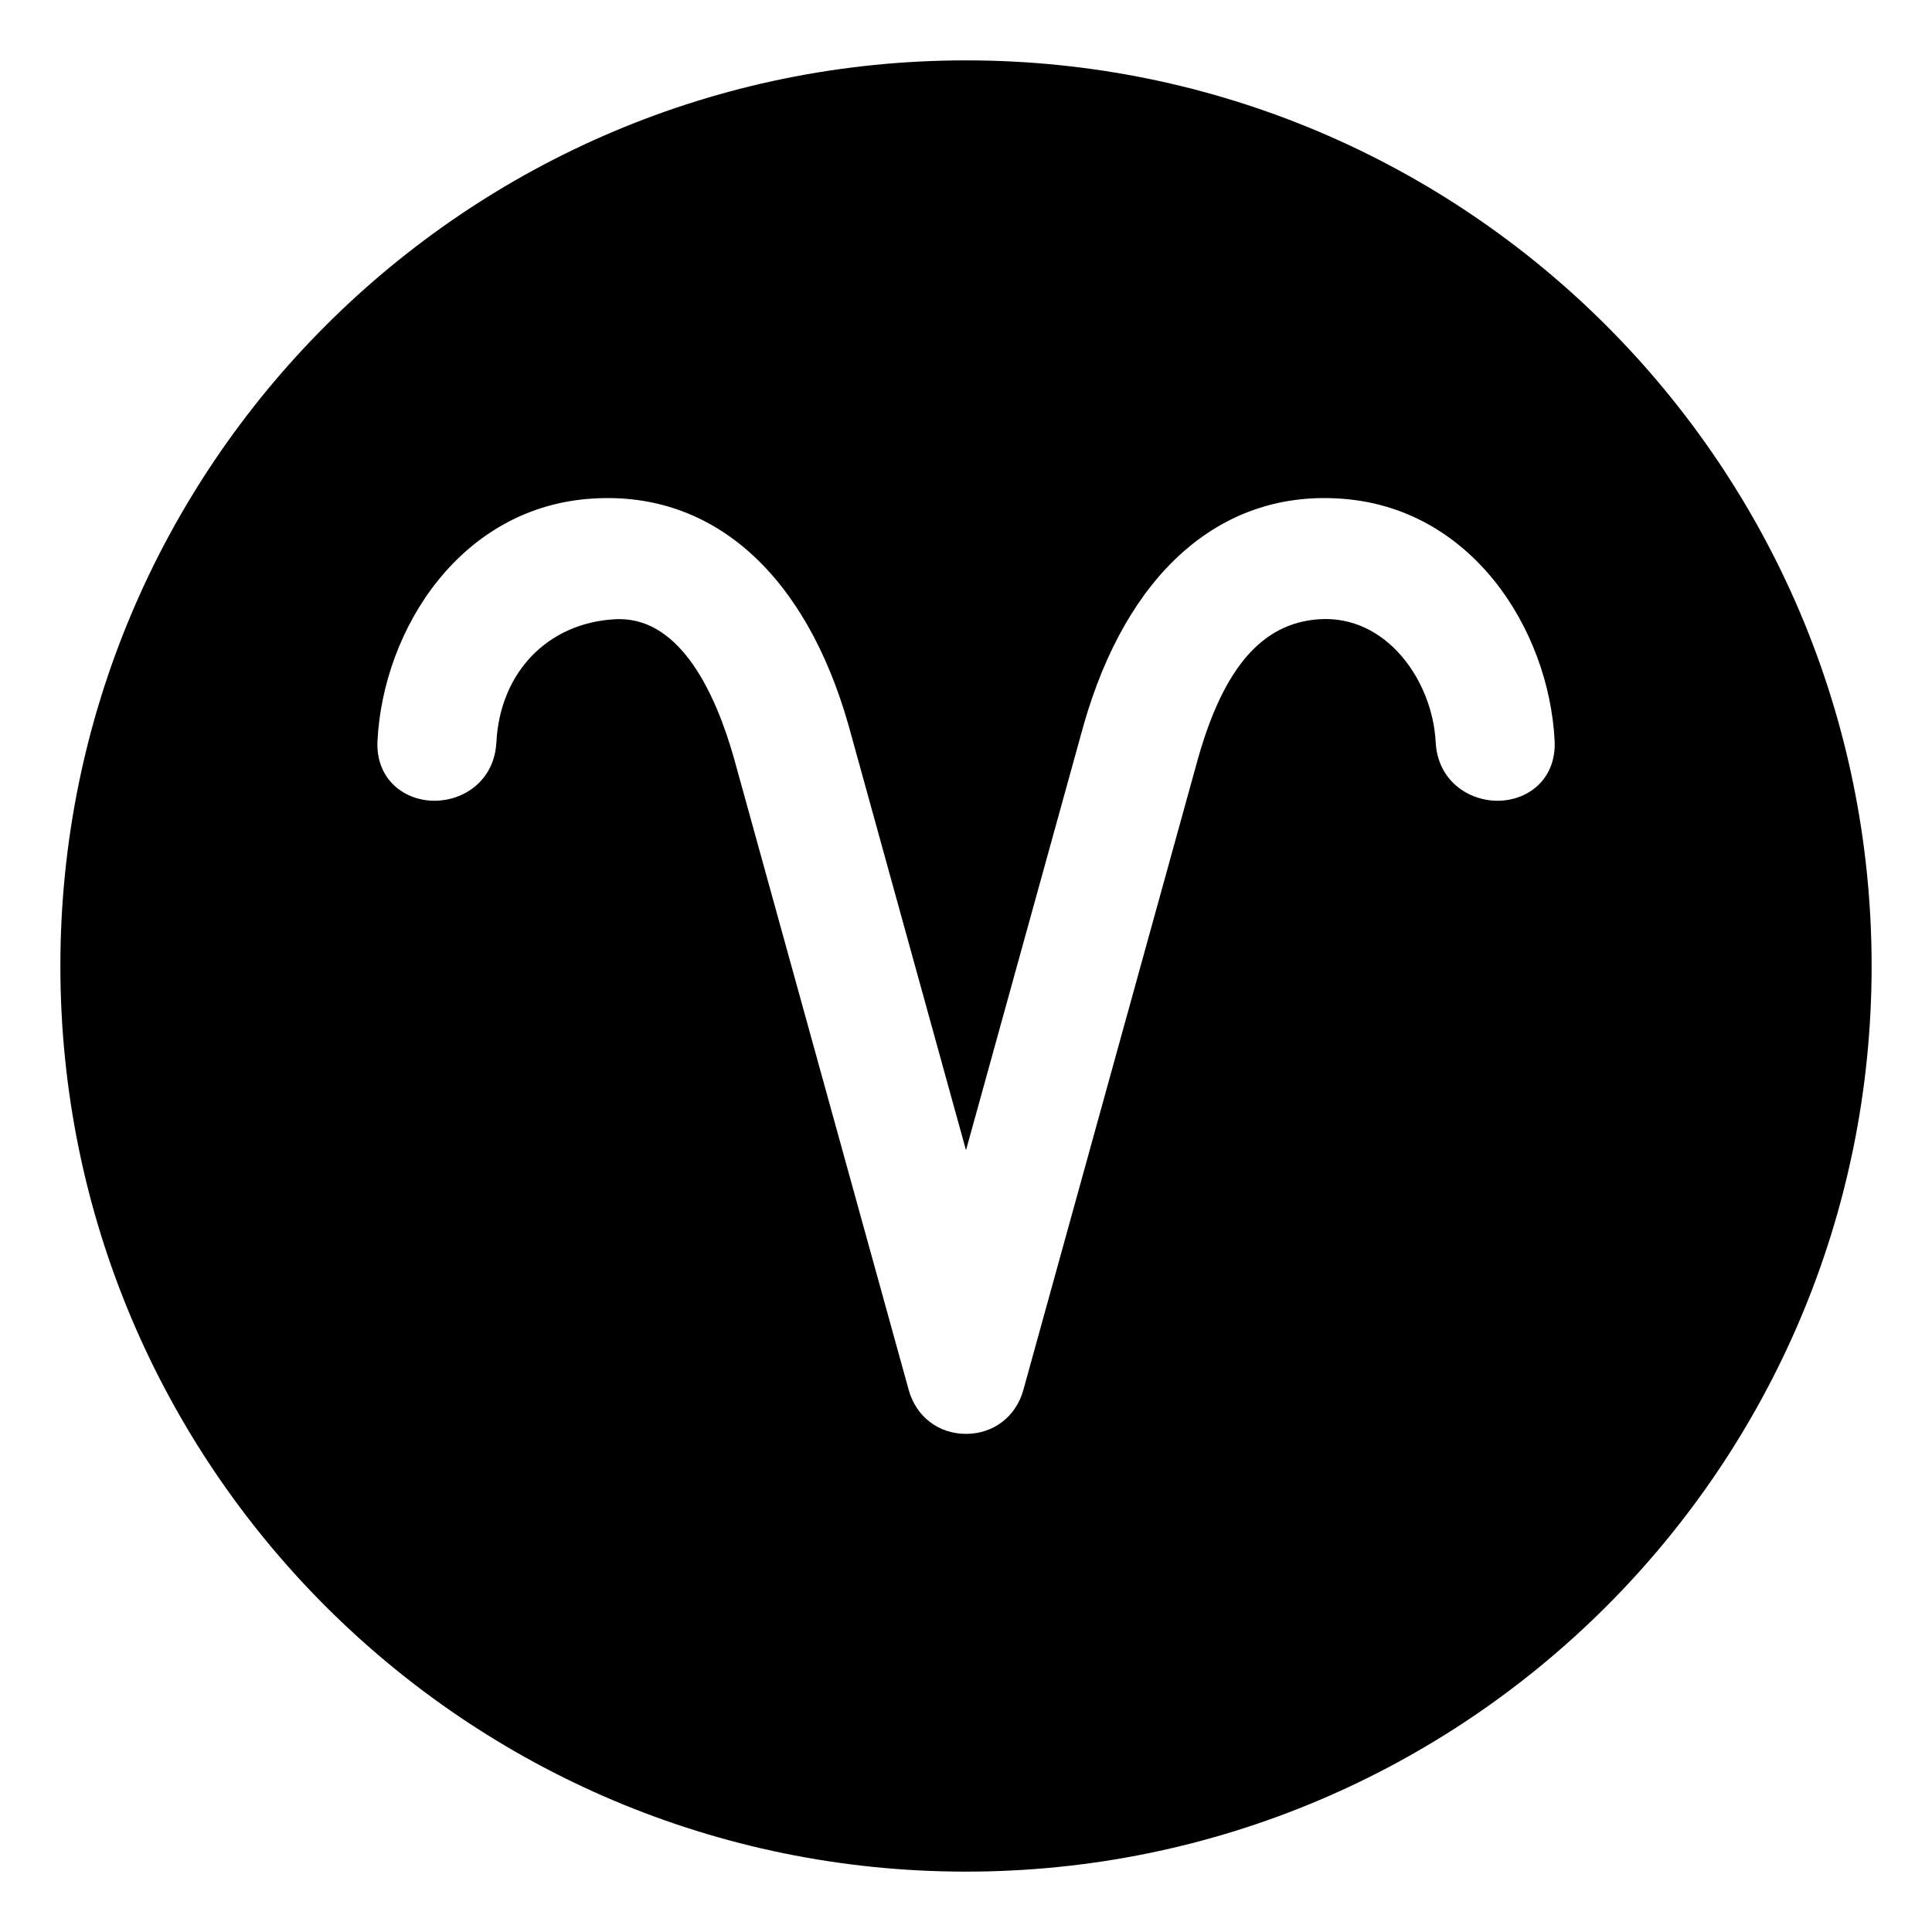<?xml version="1.0" encoding="utf-8"?><!-- Скачано с сайта svg4.ru / Downloaded from svg4.ru -->
<svg width="800px" height="800px" viewBox="0 0 64 64" xmlns="http://www.w3.org/2000/svg" xmlns:xlink="http://www.w3.org/1999/xlink" aria-hidden="true" role="img" class="iconify iconify--emojione-monotone" preserveAspectRatio="xMidYMid meet"><path d="M32 2C15.432 2 2 15.432 2 32s13.432 30 30 30s30-13.432 30-30S48.568 2 32 2m19.014 23.951c-.348.365-.859.575-1.406.575c-.968 0-1.982-.667-2.049-1.939c-.104-2.027-1.62-4.221-3.863-4.074c-1.875.127-3.147 1.585-4.003 4.587L33.9 46.044c-.244.884-.99 1.455-1.899 1.455s-1.655-.571-1.899-1.456l-5.794-20.946c-.596-2.091-1.737-4.588-3.792-4.588l-.147.004c-2.228.124-3.805 1.761-3.925 4.074c-.066 1.273-1.081 1.939-2.049 1.939c-.547 0-1.06-.21-1.406-.575c-.346-.364-.514-.854-.484-1.417c.193-3.707 2.771-7.778 7.17-8.021c3.976-.234 7.019 2.538 8.432 7.507L32 38.103l3.895-14.08c1.414-4.973 4.469-7.744 8.435-7.51c4.397.245 6.976 4.316 7.169 8.021c.028.563-.14 1.053-.485 1.417" fill="#000000"></path></svg>